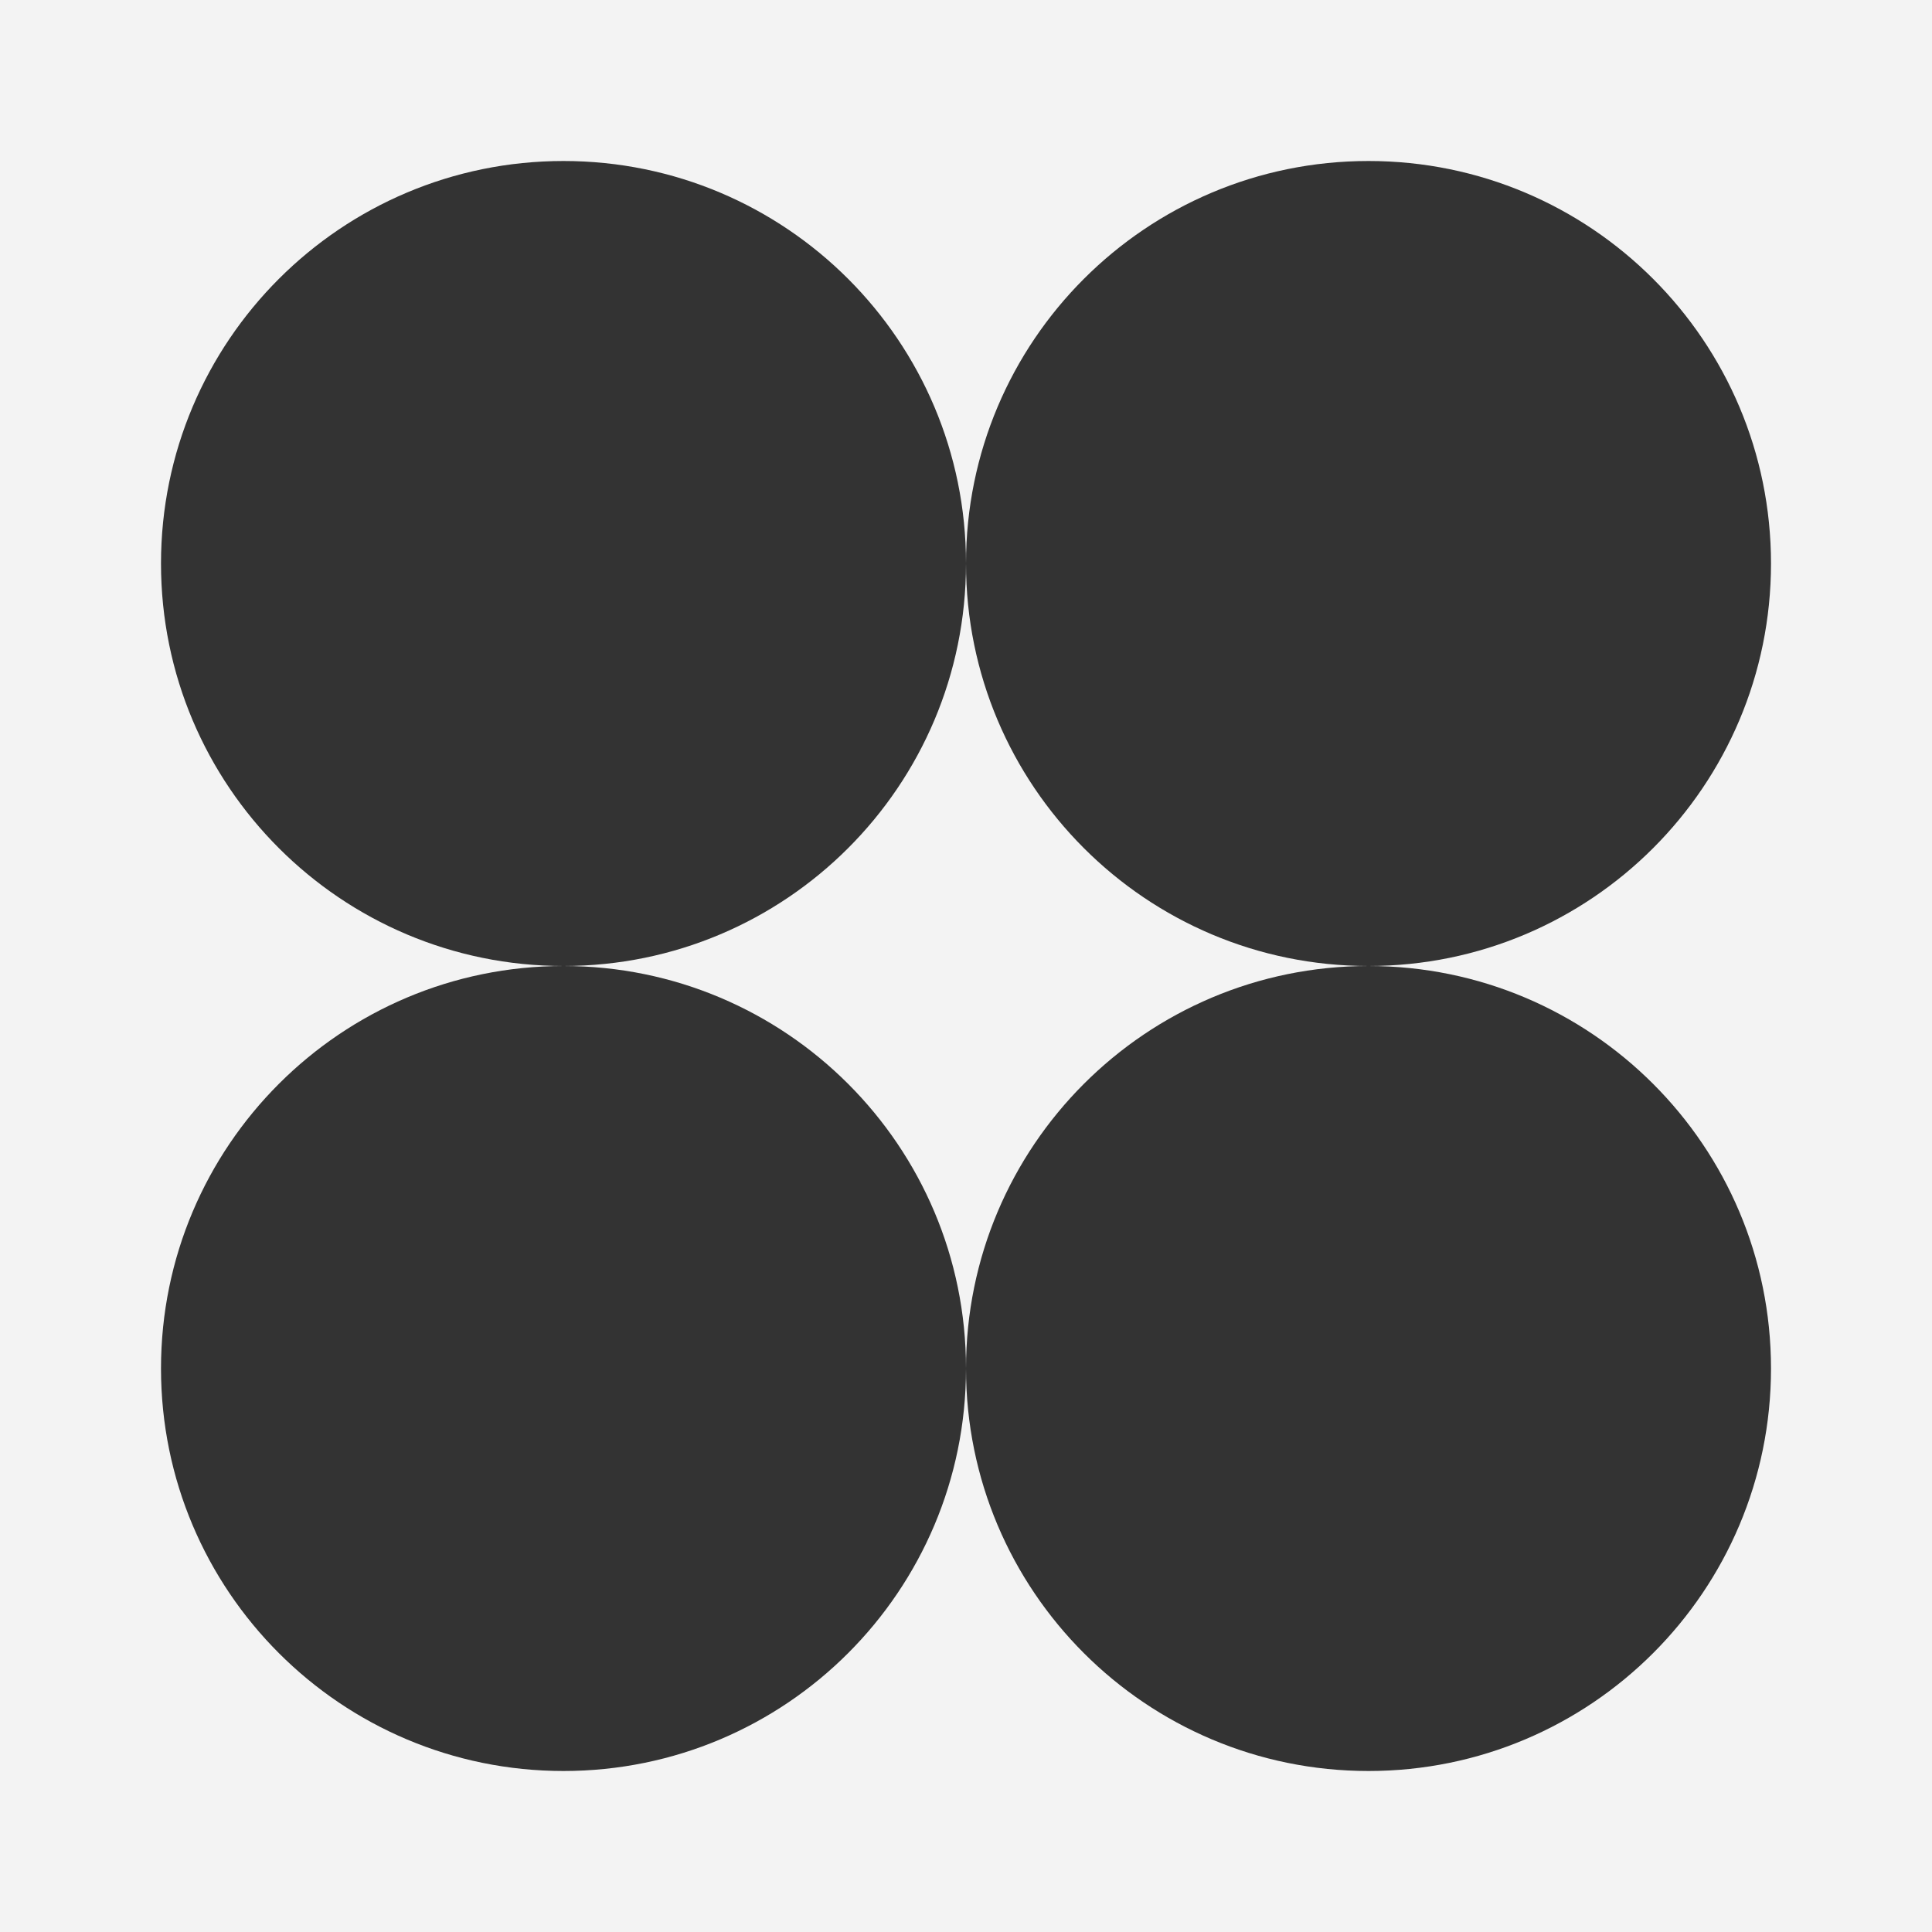 <?xml version="1.0" encoding="UTF-8"?> <svg xmlns="http://www.w3.org/2000/svg" width="12" height="12" viewBox="0 0 12 12" fill="none"><rect x="0" y="0" width="12" height="12" fill="#333333" stroke="none"/><path d="M12 12H0V0H12V12ZM3.5 6C2.119 6 1 7.119 1 8.5C1 9.881 2.119 11 3.5 11C4.881 11 6 9.881 6 8.5C6 7.119 4.881 6 3.5 6ZM8.5 6C7.119 6 6 7.119 6 8.5C6 9.881 7.119 11 8.5 11C9.881 11 11 9.881 11 8.5C11 7.119 9.881 6 8.5 6ZM3.5 1C2.119 1 1 2.119 1 3.5C1 4.881 2.119 6 3.5 6C4.881 6 6 4.881 6 3.5C6 2.119 4.881 1 3.5 1ZM8.5 1C7.119 1 6 2.119 6 3.5C6 4.881 7.119 6 8.5 6C9.881 6 11 4.881 11 3.5C11 2.119 9.881 1 8.5 1Z" fill="#F3F3F3"></path></svg> 